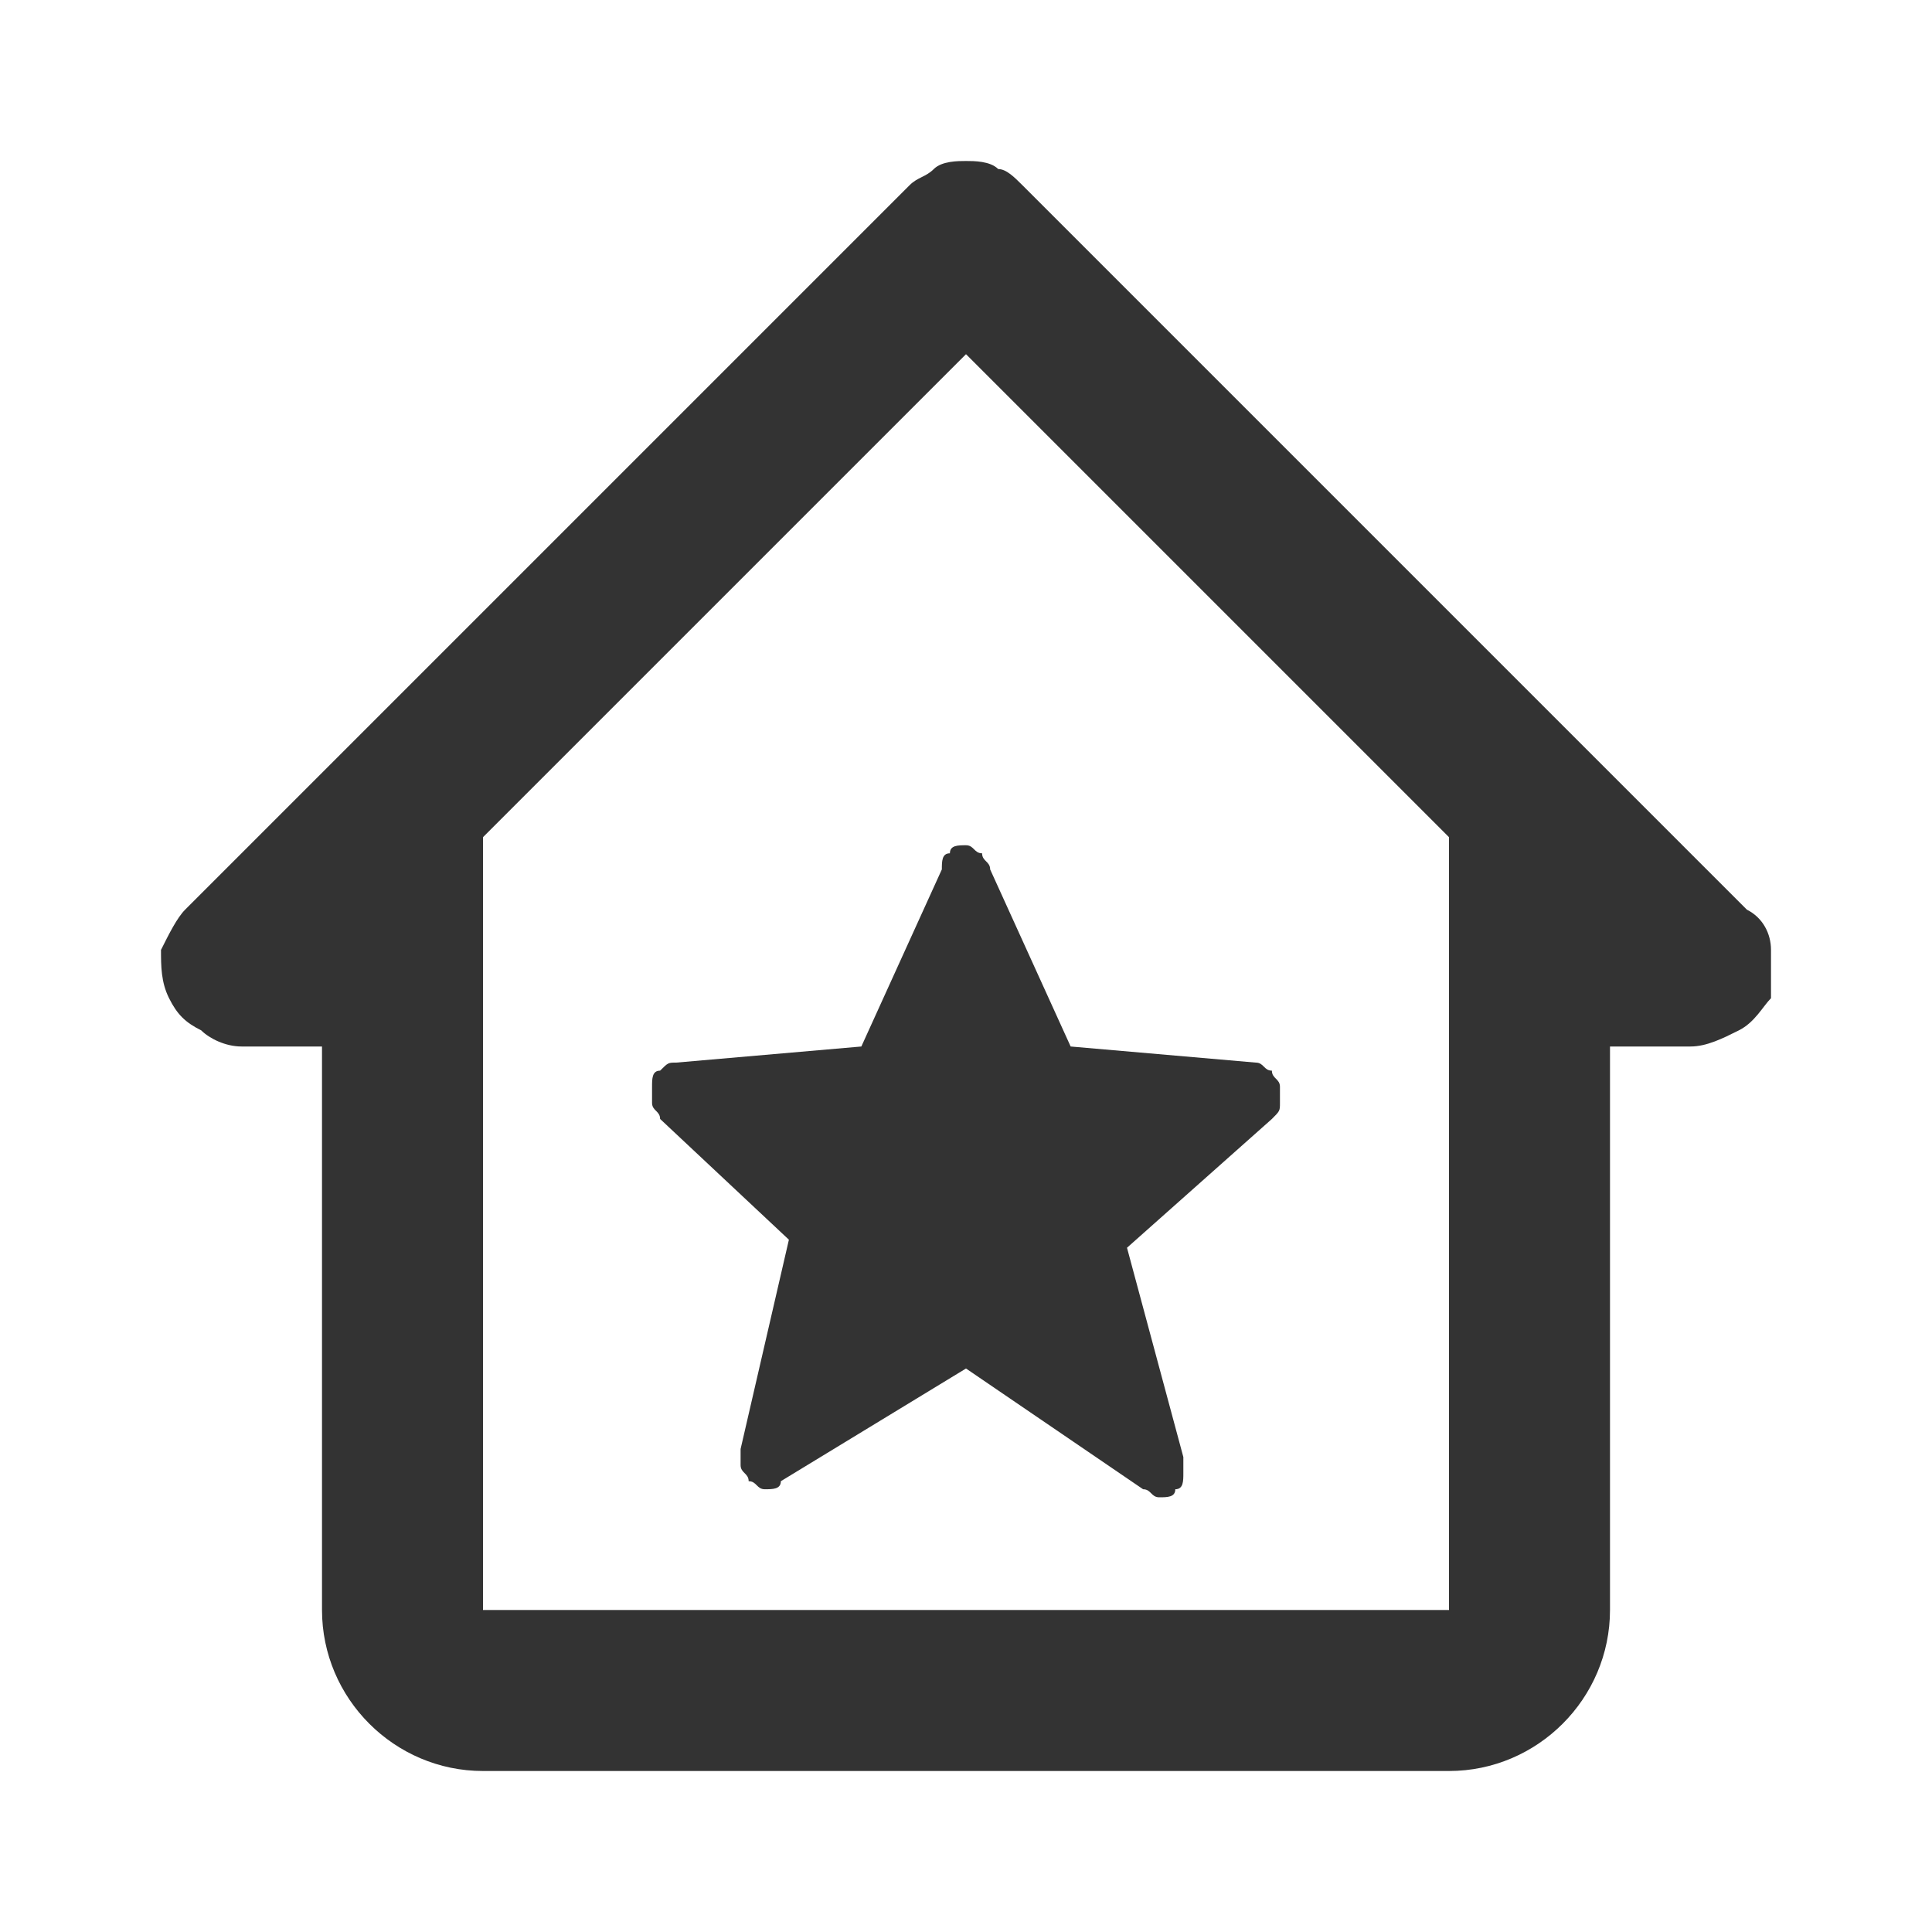 <?xml version="1.0" encoding="UTF-8"?> <svg xmlns="http://www.w3.org/2000/svg" width="48" height="48" viewBox="0 0 48 48" fill="none"><path d="M6 26H8V40C8 42.2 9.8 44 12 44H36C38.2 44 40 42.2 40 40V26H42C42.4 26 42.8 25.8 43.2 25.6C43.6 25.4 43.8 25 44 24.8C44 24.4 44 24 44 23.6C44 23.2 43.8 22.8 43.4 22.6L25.4 4.6C25.2 4.4 25 4.2 24.8 4.2C24.6 4 24.2 4 24 4C23.8 4 23.4 4 23.2 4.2C23 4.4 22.8 4.4 22.6 4.6L4.6 22.6C4.4 22.8 4.2 23.2 4 23.6C4 24 4 24.4 4.2 24.8C4.4 25.2 4.6 25.4 5 25.6C5.2 25.8 5.6 26 6 26ZM24 8.8L36 20.8V40H12V20.8L24 8.8ZM19.6 30.8L18.4 36C18.4 36.2 18.4 36.4 18.4 36.4C18.4 36.6 18.6 36.6 18.6 36.8C18.8 36.8 18.8 37 19 37C19.2 37 19.4 37 19.4 36.8L24 34L28.4 37C28.6 37 28.6 37.2 28.8 37.2C29 37.2 29.2 37.2 29.2 37C29.4 37 29.4 36.8 29.4 36.6C29.4 36.4 29.4 36.2 29.4 36.2L28 31L31.6 27.8C31.8 27.6 31.8 27.6 31.8 27.4C31.8 27.2 31.8 27 31.8 27C31.8 26.8 31.6 26.8 31.6 26.6C31.4 26.6 31.4 26.4 31.2 26.4L26.6 26L24.6 21.6C24.6 21.4 24.4 21.4 24.4 21.2C24.2 21.2 24.2 21 24 21C23.8 21 23.6 21 23.6 21.2C23.4 21.2 23.4 21.4 23.4 21.6L21.4 26L16.8 26.4C16.6 26.4 16.6 26.4 16.4 26.6C16.2 26.6 16.2 26.8 16.2 27C16.2 27.2 16.2 27.4 16.2 27.4C16.2 27.6 16.4 27.6 16.4 27.8L19.6 30.8Z" fill="#333333"></path></svg> 